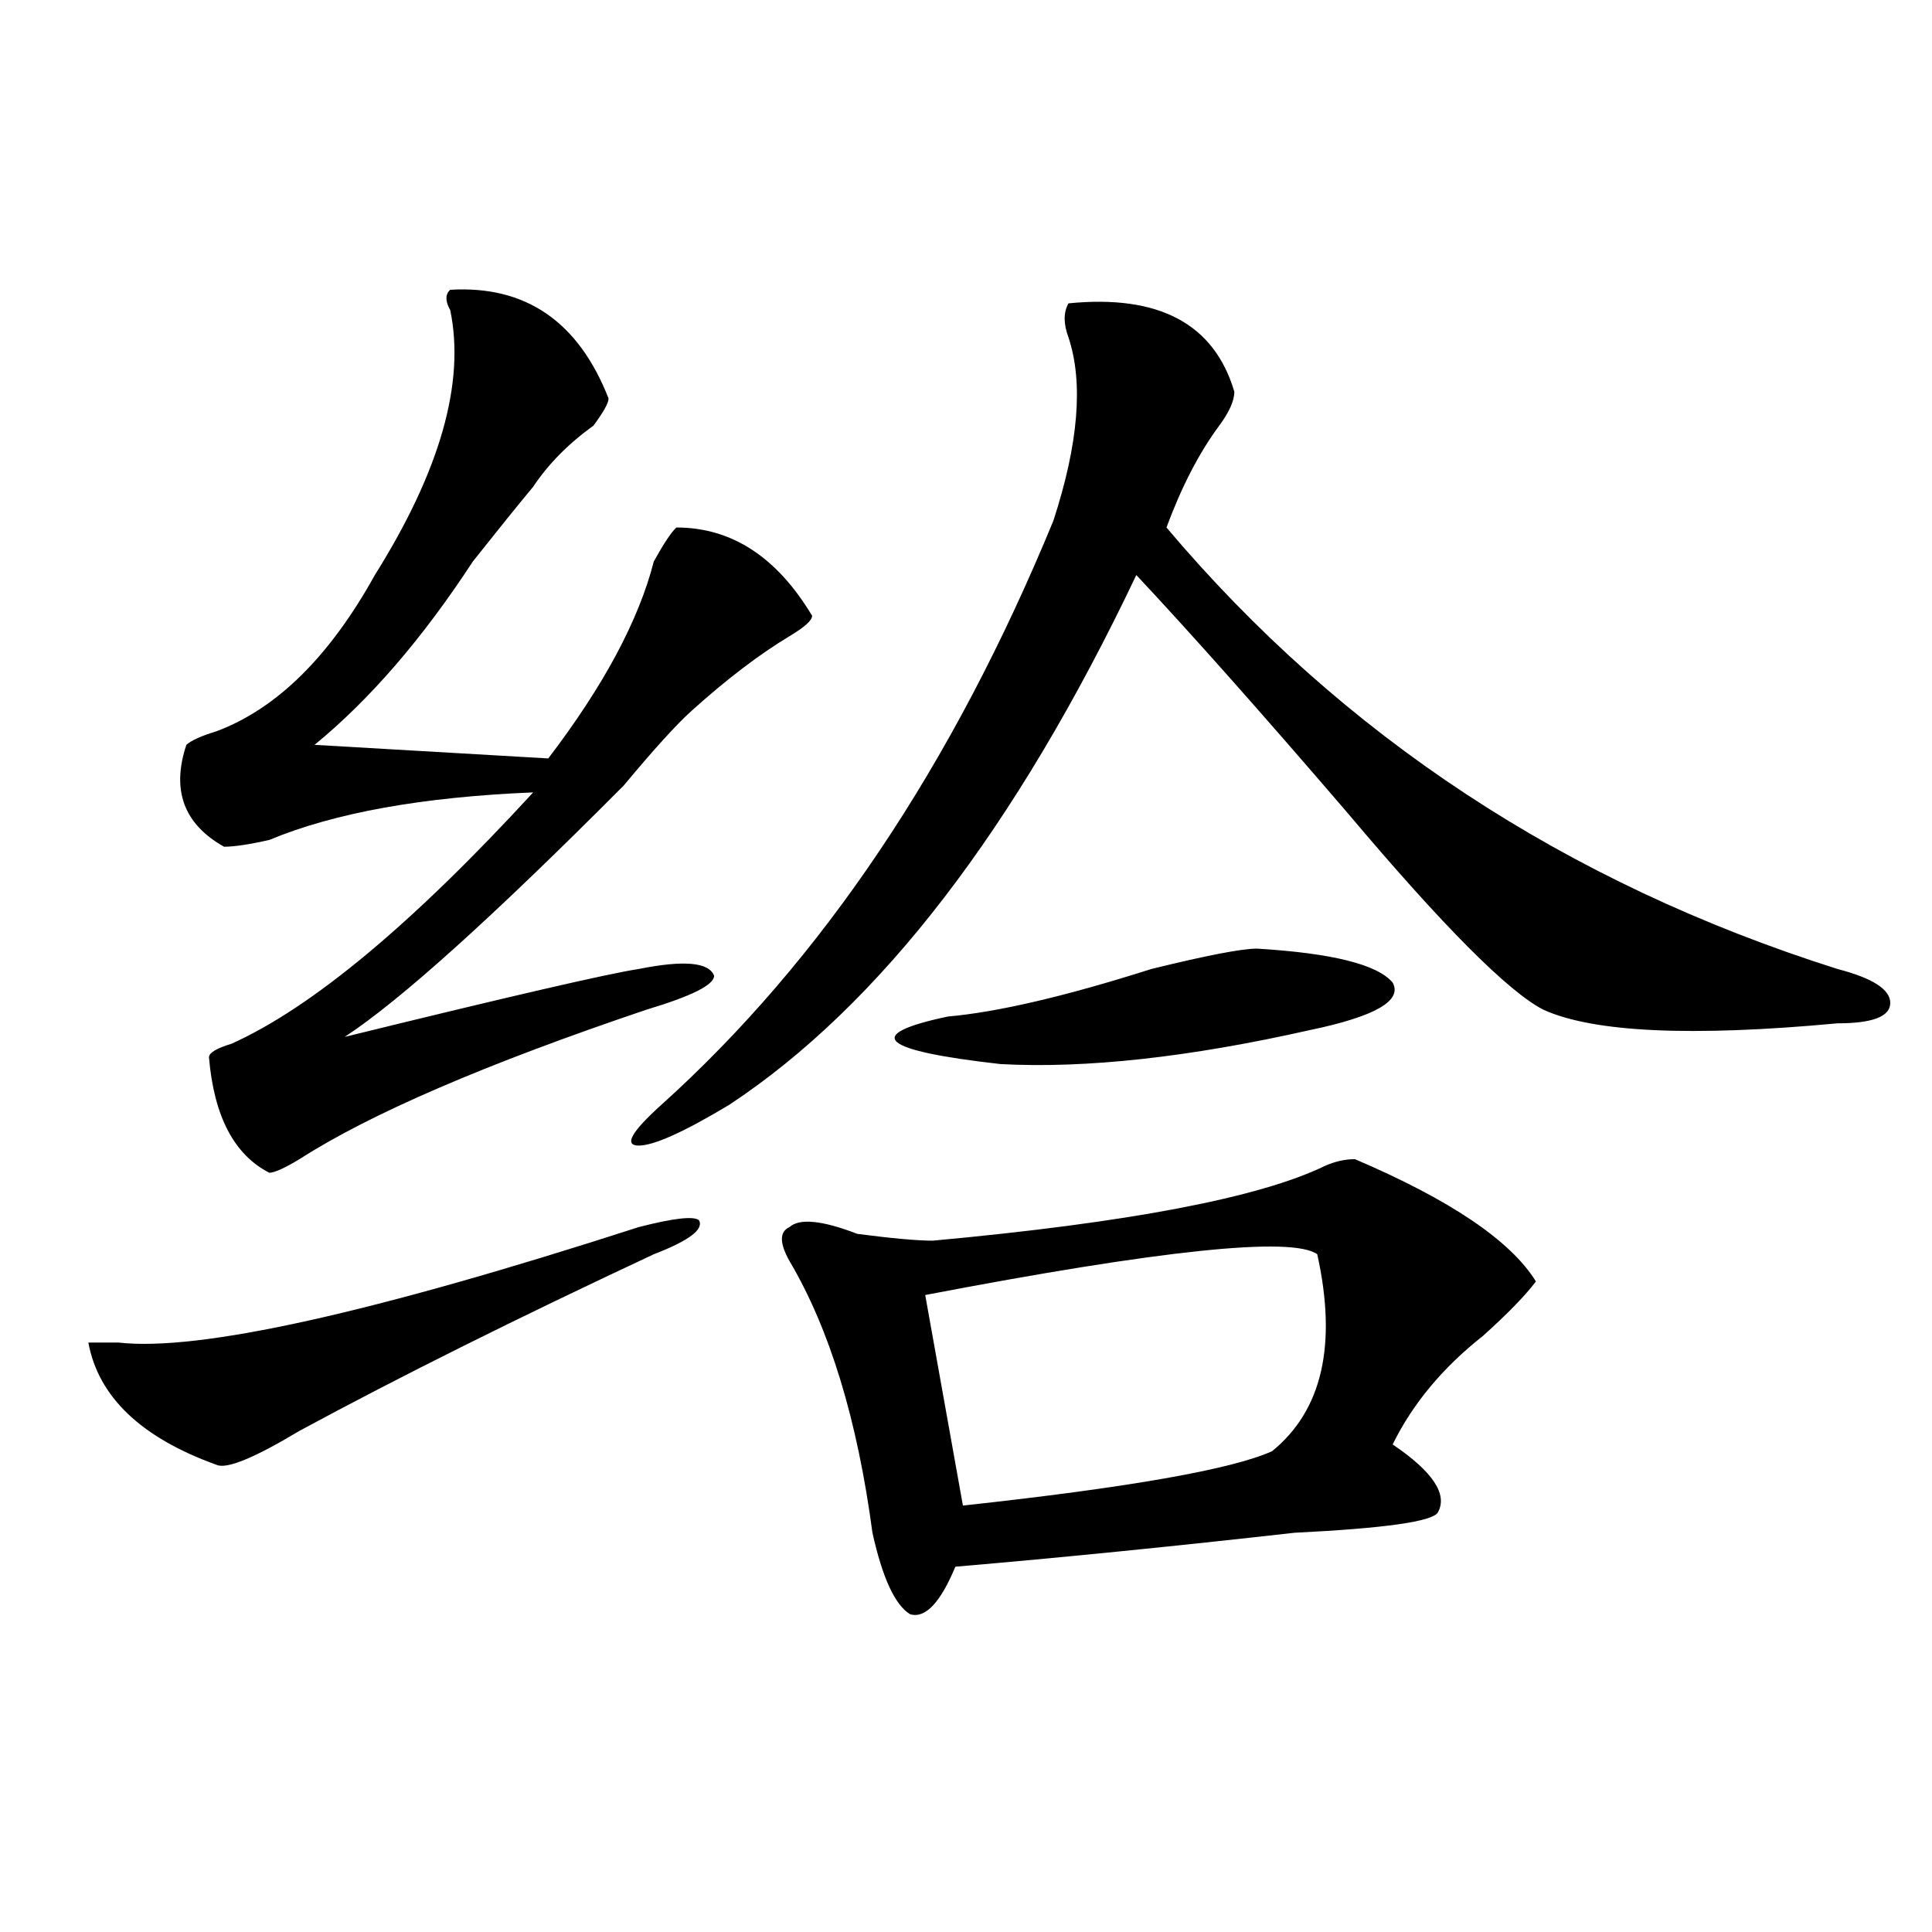 <?xml version="1.0" encoding="utf-8"?>
<!-- Generator: Adobe Illustrator 16.0.0, SVG Export Plug-In . SVG Version: 6.00 Build 0)  -->
<!DOCTYPE svg PUBLIC "-//W3C//DTD SVG 1.1//EN" "http://www.w3.org/Graphics/SVG/1.1/DTD/svg11.dtd">
<svg version="1.1" id="图层_1" xmlns="http://www.w3.org/2000/svg" xmlns:xlink="http://www.w3.org/1999/xlink" x="0px" y="0px"
	 width="1000px" height="1000px" viewBox="0 0 1000 1000" enable-background="new 0 0 1000 1000" xml:space="preserve">
<path d="M330.602,635.14c18.17-4.669,28.597-5.823,31.219-3.516c2.561,4.724-5.244,10.547-23.414,17.578
	c-70.242,32.849-131.399,63.281-183.41,91.406c-23.414,14.063-37.743,19.94-42.926,17.578
	c-39.023-14.063-61.157-35.156-66.34-63.281c5.183,0,10.366,0,15.609,0C102.925,699.63,192.679,679.69,330.602,635.14z
	 M233.043,149.984c39.023-2.307,66.34,16.425,81.949,56.25c0,2.362-2.622,7.031-7.805,14.063
	c-13.048,9.393-23.414,19.94-31.219,31.641c-7.805,9.393-18.231,22.302-31.219,38.672c-26.036,39.88-53.353,71.521-81.949,94.922
	l120.973,7.031c28.597-37.463,46.828-71.466,54.633-101.953c5.183-9.338,9.085-15.216,11.707-17.578
	c28.597,0,52.011,15.271,70.242,45.703c0,2.362-3.902,5.878-11.707,10.547c-15.609,9.393-32.561,22.302-50.73,38.672
	c-7.805,7.031-19.512,19.94-35.121,38.672c-67.681,68.005-115.79,111.346-144.387,130.078
	c85.852-21.094,136.582-32.794,152.191-35.156c23.414-4.669,36.401-3.516,39.023,3.516c0,4.724-11.707,10.547-35.121,17.578
	c-83.29,28.125-143.106,53.943-179.508,77.344c-7.805,4.724-13.048,7.031-15.609,7.031c-18.231-9.338-28.657-29.279-31.219-59.766
	c0-2.307,3.902-4.669,11.707-7.031c41.585-18.732,93.656-62.073,156.094-130.078c-57.255,2.362-102.802,10.547-136.582,24.609
	c-10.427,2.362-18.231,3.516-23.414,3.516c-20.853-11.7-27.316-29.279-19.512-52.734c2.562-2.307,7.805-4.669,15.609-7.031
	c31.219-11.7,58.535-38.672,81.949-80.859c33.78-53.888,46.828-99.591,39.023-137.109
	C230.421,155.862,230.421,152.346,233.043,149.984z M553.035,157.015c46.828-4.669,75.425,10.547,85.852,45.703
	c0,4.724-2.622,10.547-7.805,17.578c-10.427,14.063-19.512,31.641-27.316,52.734C694.8,380.862,810.59,457.052,951.074,501.547
	c18.17,4.724,27.316,10.547,27.316,17.578s-9.146,10.547-27.316,10.547c-75.486,7.031-126.217,4.724-152.191-7.031
	c-18.231-9.338-52.072-43.341-101.461-101.953c-44.268-51.526-80.669-92.56-109.266-123.047
	c-62.438,131.287-132.68,222.693-210.727,274.219c-23.414,14.063-39.023,21.094-46.828,21.094s-3.902-7.031,11.707-21.094
	c83.229-74.982,150.85-175.781,202.922-302.344c12.987-39.825,15.609-71.466,7.805-94.922
	C550.413,167.562,550.413,161.74,553.035,157.015z M701.324,599.984c49.389,21.094,80.607,42.188,93.656,63.281
	c-5.244,7.031-14.329,16.425-27.316,28.125c-20.854,16.425-36.463,35.156-46.828,56.25c20.792,14.063,28.597,25.818,23.414,35.156
	c-2.622,4.724-27.316,8.24-74.145,10.547c-62.438,7.031-120.973,12.909-175.605,17.578c-7.805,18.732-15.609,26.917-23.414,24.609
	c-7.805-4.724-14.329-18.787-19.512-42.188c-7.805-58.557-22.134-105.469-42.926-140.625c-5.244-9.338-5.244-15.216,0-17.578
	c5.183-4.669,16.89-3.516,35.121,3.516c18.17,2.362,31.219,3.516,39.023,3.516c101.461-9.338,169.081-22.247,202.922-38.672
	C690.897,601.193,696.08,599.984,701.324,599.984z M650.594,491c39.023,2.362,62.438,8.24,70.242,17.578
	c5.183,9.393-9.146,17.578-42.926,24.609c-62.438,14.063-115.79,19.94-159.996,17.578c-62.438-7.031-71.584-15.216-27.316-24.609
	c25.975-2.307,61.096-10.547,105.363-24.609C624.558,494.515,642.789,491,650.594,491z M681.813,649.203
	c-13.049-9.338-80.669-2.307-202.922,21.094l19.512,108.984c85.852-9.338,139.143-18.732,159.996-28.125
	C684.373,730.062,692.178,696.115,681.813,649.203z"/>
</svg>
